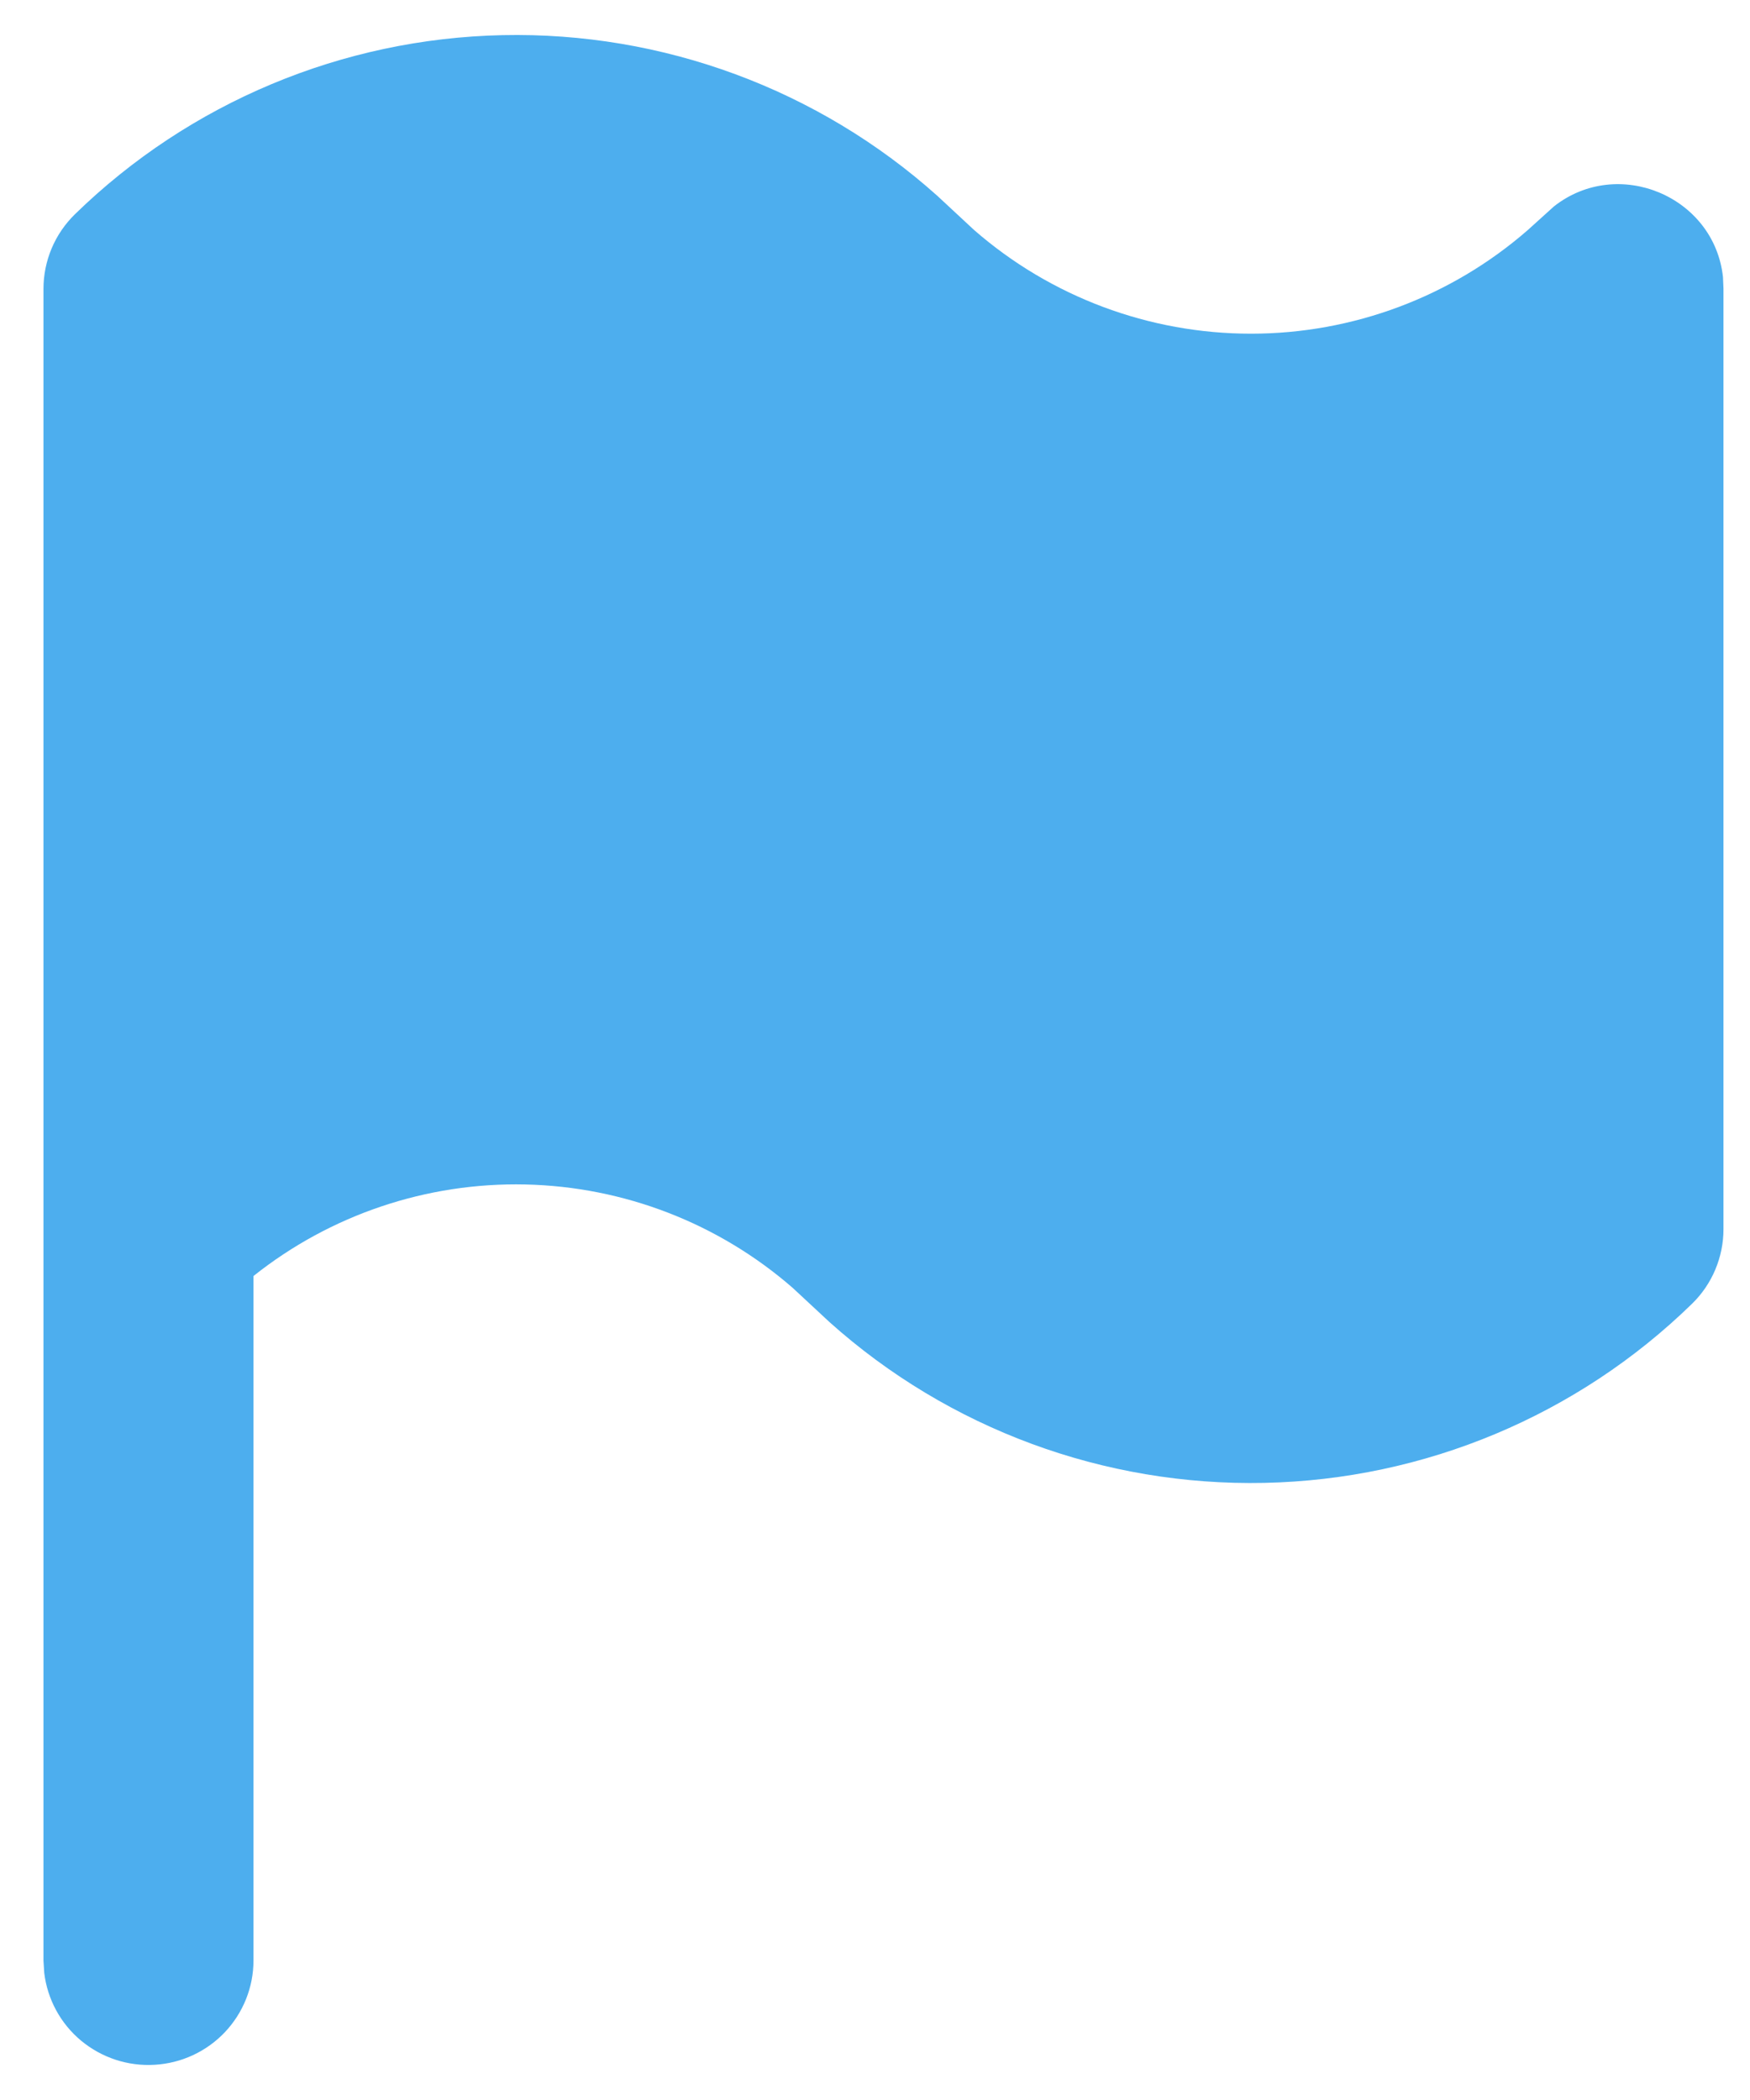 <svg width="25" height="30" viewBox="0 0 25 30" fill="none" xmlns="http://www.w3.org/2000/svg">
<path d="M0.621 4.126C0.621 3.928 0.661 3.731 0.738 3.548C0.815 3.365 0.929 3.199 1.071 3.06C2.706 1.466 4.89 0.551 7.179 0.502C9.467 0.453 11.689 1.274 13.391 2.798L13.917 3.287C15.011 4.241 16.416 4.767 17.871 4.767C19.326 4.767 20.731 4.241 21.825 3.287L22.199 2.949C23.114 2.228 24.489 2.804 24.614 3.958L24.621 4.126V17.56C24.621 17.759 24.581 17.955 24.504 18.138C24.427 18.321 24.314 18.487 24.171 18.626C22.536 20.221 20.352 21.136 18.064 21.184C15.775 21.233 13.553 20.412 11.852 18.889L11.325 18.399C10.265 17.475 8.913 16.952 7.504 16.921C6.096 16.89 4.721 17.353 3.621 18.229V28.009C3.621 28.389 3.474 28.755 3.212 29.032C2.949 29.309 2.591 29.475 2.209 29.497C1.827 29.52 1.452 29.396 1.158 29.152C0.865 28.908 0.677 28.561 0.632 28.184L0.621 28.009V4.126Z" fill="#4DAEEE"/>
</svg>
